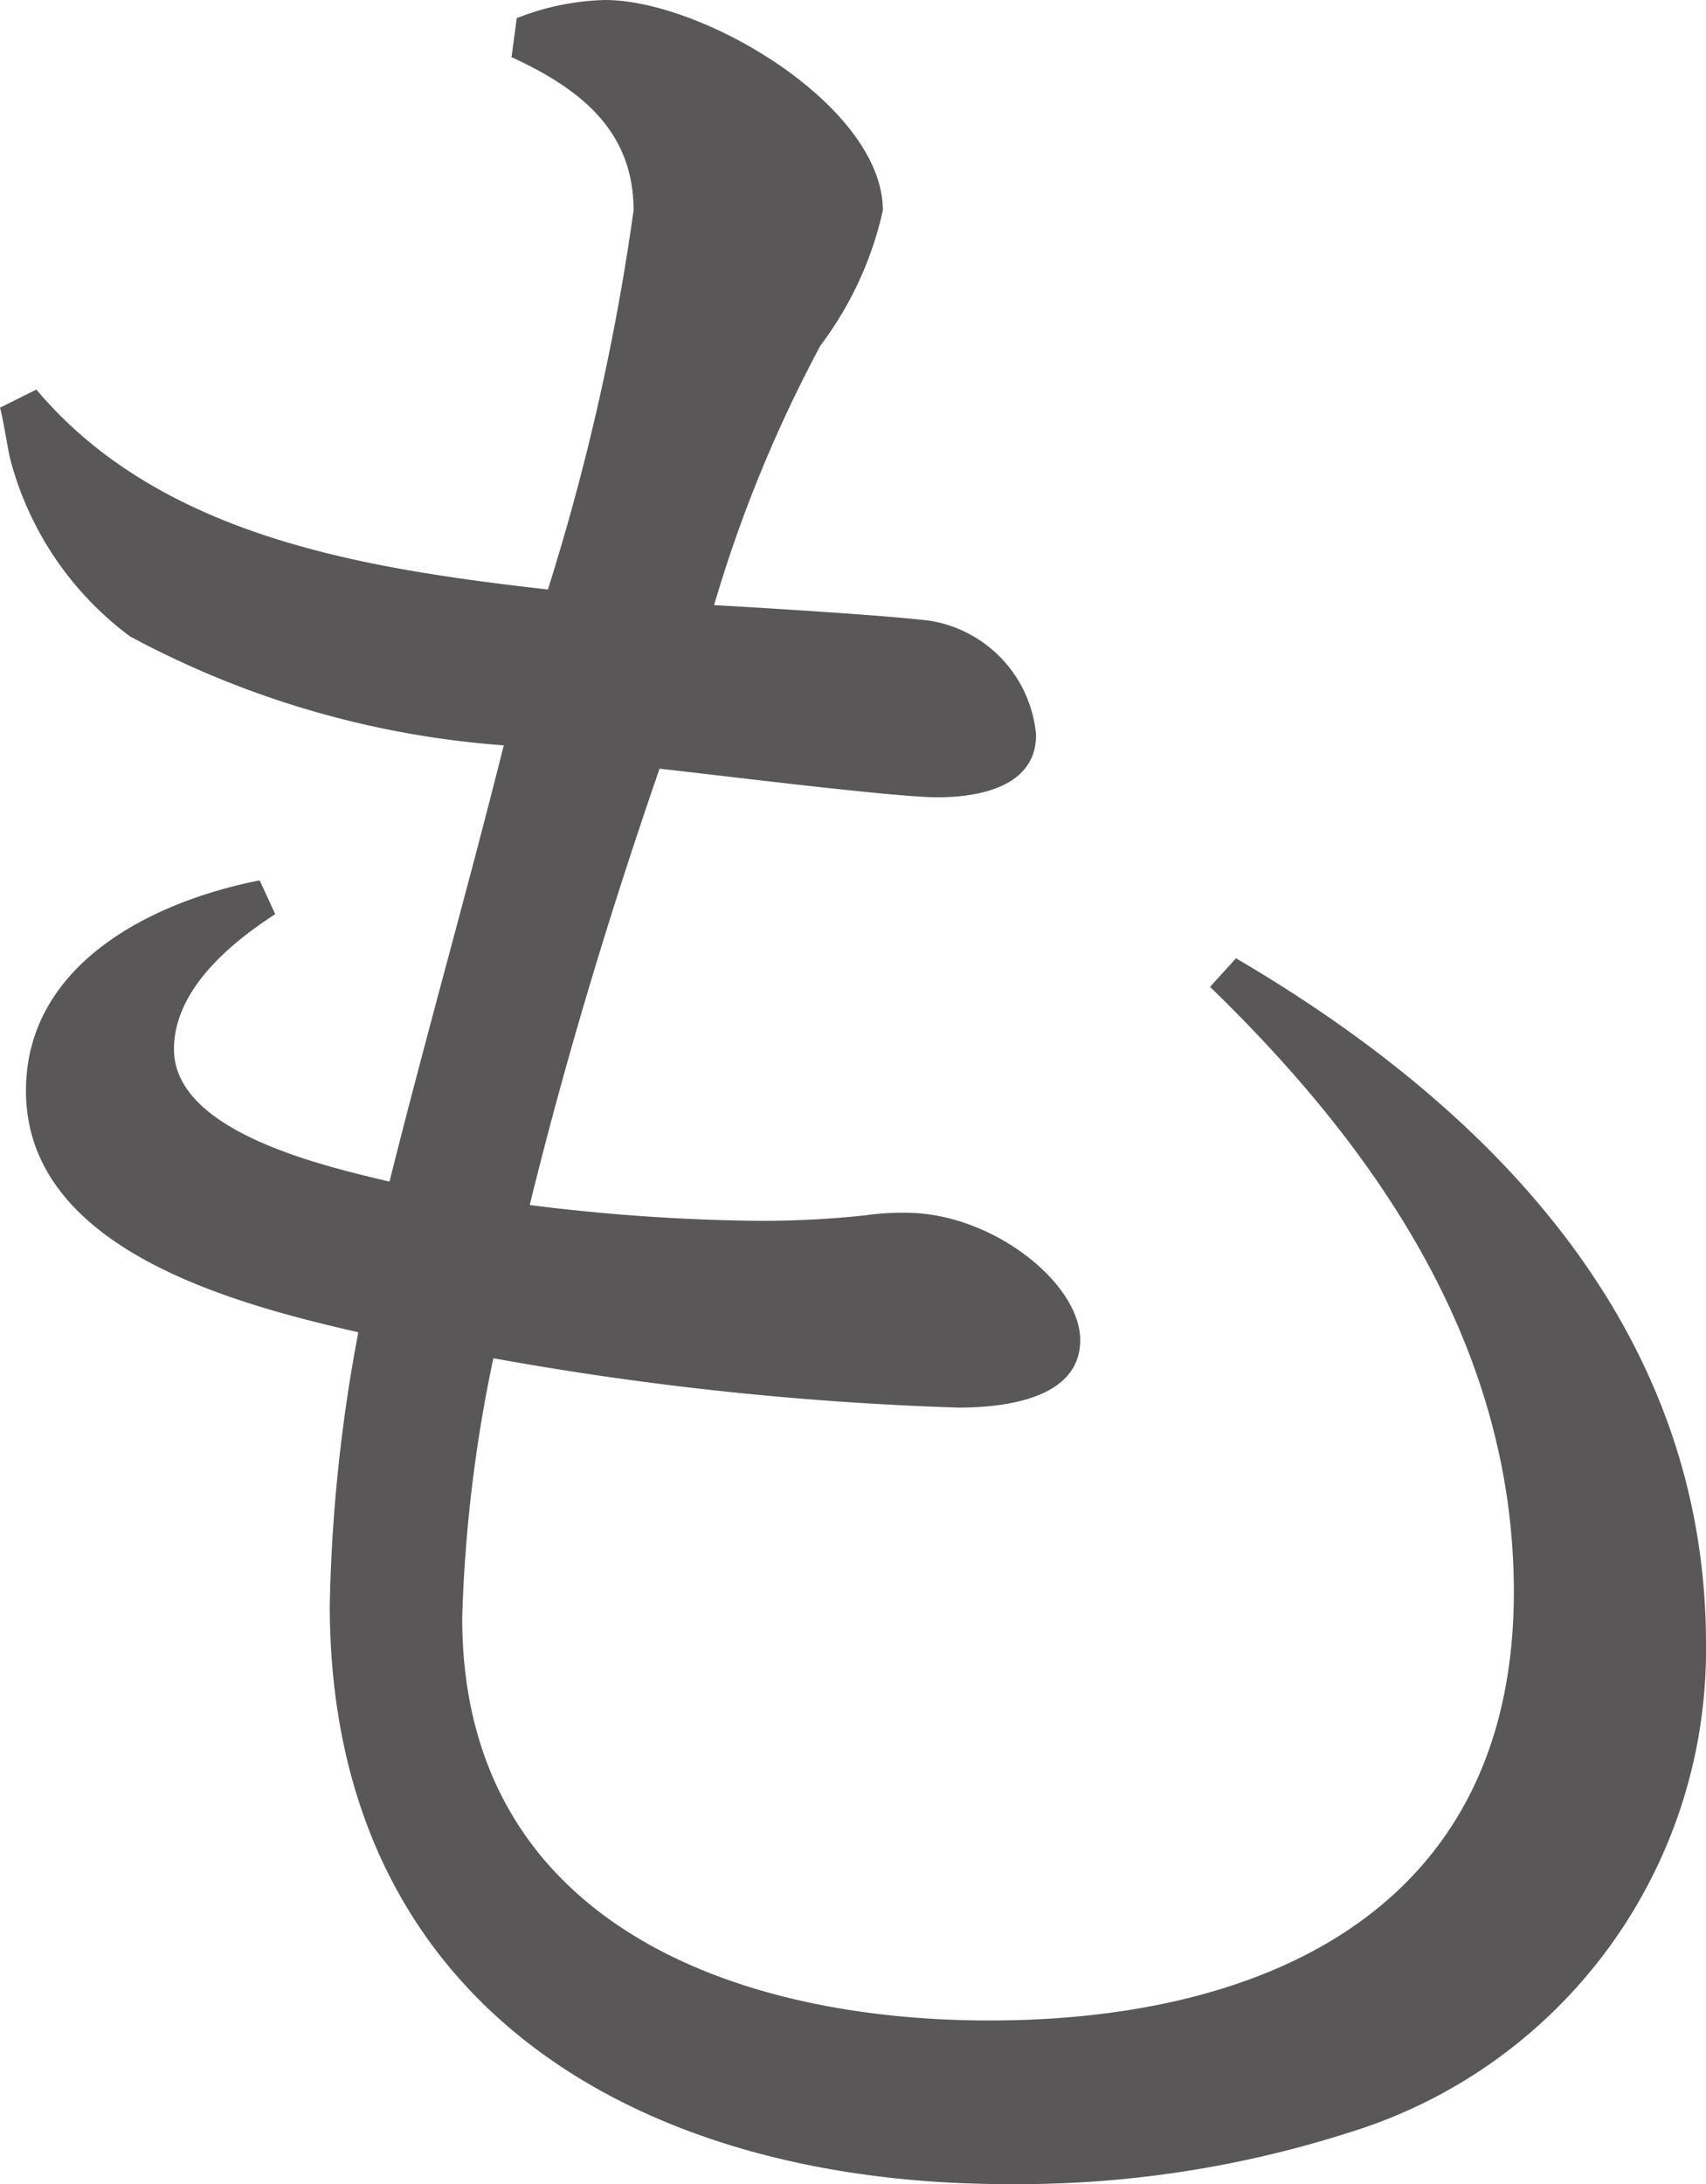 <svg xmlns="http://www.w3.org/2000/svg" width="19.71" height="25.23" viewBox="0 0 19.71 25.23">
  <path id="パス_179" data-name="パス 179" d="M-5.79-9.03a18.712,18.712,0,0,0-.33,3.15c0,4.65,3.6,6.69,7.83,6.69A12.552,12.552,0,0,0,5.67.21,5.833,5.833,0,0,0,9.78-5.43c0-3.63-2.46-6.18-5.43-7.92l-.3.33C6-11.13,7.56-8.85,7.56-6.03c0,3.63-2.82,4.95-6.06,4.95-3,0-6.09-1.17-6.09-4.65a16.728,16.728,0,0,1,.36-3,36.684,36.684,0,0,0,5.37.57c.51,0,1.41-.09,1.41-.78,0-.66-1.02-1.47-2.01-1.47a2.921,2.921,0,0,0-.48.03,11.086,11.086,0,0,1-1.41.06,22.61,22.61,0,0,1-2.46-.18c.42-1.71.93-3.39,1.5-5.04.57.06,2.7.33,3.21.33.48,0,1.14-.12,1.14-.72A1.466,1.466,0,0,0,.81-17.25c-.48-.06-1.95-.15-2.49-.18a15.721,15.721,0,0,1,1.23-3,4.05,4.05,0,0,0,.72-1.56c0-1.2-2.07-2.43-3.21-2.43a2.948,2.948,0,0,0-1.02.21l-.06.45c.78.36,1.41.84,1.41,1.77a26.909,26.909,0,0,1-.99,4.38c-2.1-.24-4.47-.6-5.91-2.31l-.42.21c.03.09.09.48.12.6a3.73,3.73,0,0,0,1.38,2.04,10.752,10.752,0,0,0,4.32,1.26c-.42,1.68-.9,3.36-1.32,5.04-.75-.18-2.49-.57-2.49-1.53,0-.69.66-1.23,1.17-1.56l-.18-.39c-1.23.24-2.7.96-2.7,2.43C-9.63-9.99-7.23-9.36-5.79-9.03Z" transform="translate(9.93 24.42)" fill="#595757"/>
</svg>
